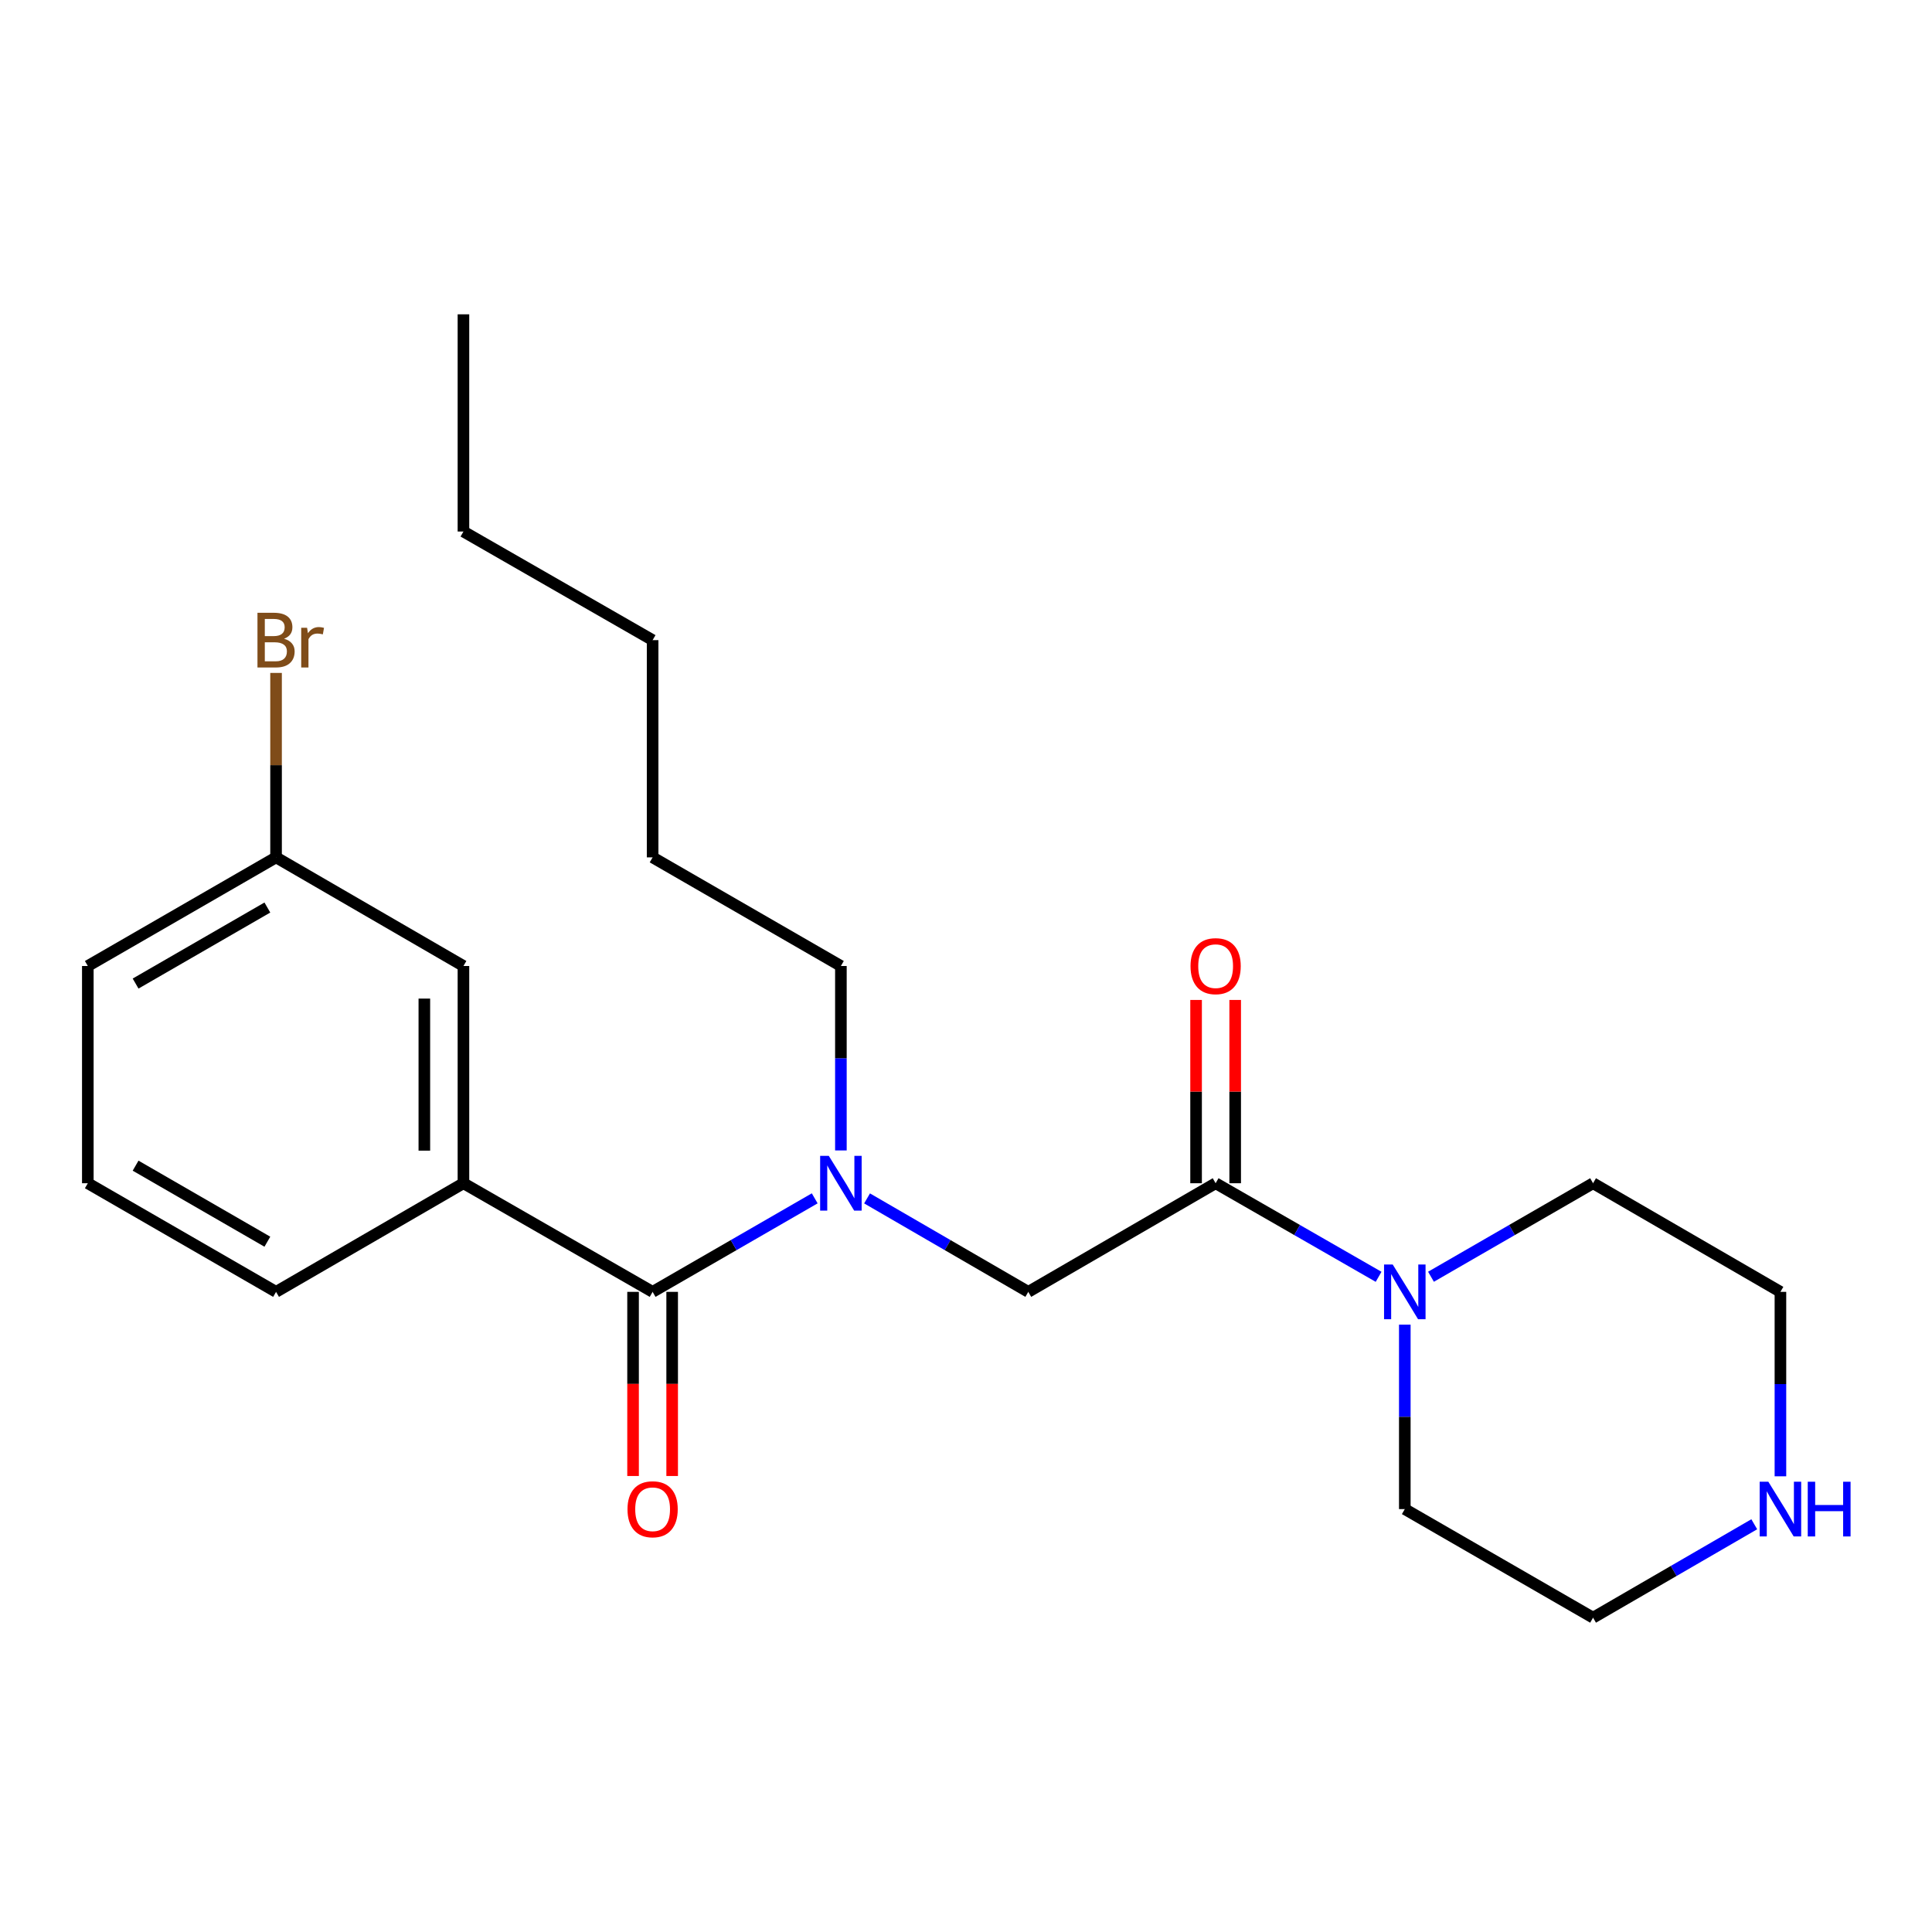 <?xml version='1.0' encoding='iso-8859-1'?>
<svg version='1.1' baseProfile='full'
              xmlns='http://www.w3.org/2000/svg'
                      xmlns:rdkit='http://www.rdkit.org/xml'
                      xmlns:xlink='http://www.w3.org/1999/xlink'
                  xml:space='preserve'
width='1000px' height='1000px' viewBox='0 0 1000 1000'>
<!-- END OF HEADER -->
<rect style='opacity:1.0;fill:#FFFFFF;stroke:none' width='1000' height='1000' x='0' y='0'> </rect>
<path class='bond-1' d='M 337.793,668.666 L 379.743,644.463' style='fill:none;fill-rule:evenodd;stroke:#000000;stroke-width:6px;stroke-linecap:butt;stroke-linejoin:miter;stroke-opacity:1' />
<path class='bond-1' d='M 379.743,644.463 L 421.693,620.26' style='fill:none;fill-rule:evenodd;stroke:#0000FF;stroke-width:6px;stroke-linecap:butt;stroke-linejoin:miter;stroke-opacity:1' />
<path class='bond-3' d='M 337.793,668.666 L 239.878,612.44' style='fill:none;fill-rule:evenodd;stroke:#000000;stroke-width:6px;stroke-linecap:butt;stroke-linejoin:miter;stroke-opacity:1' />
<path class='bond-5' d='M 327.674,668.666 L 327.674,716.321' style='fill:none;fill-rule:evenodd;stroke:#000000;stroke-width:6px;stroke-linecap:butt;stroke-linejoin:miter;stroke-opacity:1' />
<path class='bond-5' d='M 327.674,716.321 L 327.674,763.975' style='fill:none;fill-rule:evenodd;stroke:#FF0000;stroke-width:6px;stroke-linecap:butt;stroke-linejoin:miter;stroke-opacity:1' />
<path class='bond-5' d='M 347.911,668.666 L 347.911,716.321' style='fill:none;fill-rule:evenodd;stroke:#000000;stroke-width:6px;stroke-linecap:butt;stroke-linejoin:miter;stroke-opacity:1' />
<path class='bond-5' d='M 347.911,716.321 L 347.911,763.975' style='fill:none;fill-rule:evenodd;stroke:#FF0000;stroke-width:6px;stroke-linecap:butt;stroke-linejoin:miter;stroke-opacity:1' />
<path class='bond-0' d='M 629.209,612.44 L 532.239,668.666' style='fill:none;fill-rule:evenodd;stroke:#000000;stroke-width:6px;stroke-linecap:butt;stroke-linejoin:miter;stroke-opacity:1' />
<path class='bond-2' d='M 629.209,612.44 L 671.385,636.659' style='fill:none;fill-rule:evenodd;stroke:#000000;stroke-width:6px;stroke-linecap:butt;stroke-linejoin:miter;stroke-opacity:1' />
<path class='bond-2' d='M 671.385,636.659 L 713.561,660.878' style='fill:none;fill-rule:evenodd;stroke:#0000FF;stroke-width:6px;stroke-linecap:butt;stroke-linejoin:miter;stroke-opacity:1' />
<path class='bond-6' d='M 639.327,612.44 L 639.327,565.006' style='fill:none;fill-rule:evenodd;stroke:#000000;stroke-width:6px;stroke-linecap:butt;stroke-linejoin:miter;stroke-opacity:1' />
<path class='bond-6' d='M 639.327,565.006 L 639.327,517.571' style='fill:none;fill-rule:evenodd;stroke:#FF0000;stroke-width:6px;stroke-linecap:butt;stroke-linejoin:miter;stroke-opacity:1' />
<path class='bond-6' d='M 619.09,612.44 L 619.09,565.006' style='fill:none;fill-rule:evenodd;stroke:#000000;stroke-width:6px;stroke-linecap:butt;stroke-linejoin:miter;stroke-opacity:1' />
<path class='bond-6' d='M 619.09,565.006 L 619.09,517.571' style='fill:none;fill-rule:evenodd;stroke:#FF0000;stroke-width:6px;stroke-linecap:butt;stroke-linejoin:miter;stroke-opacity:1' />
<path class='bond-4' d='M 448.789,620.291 L 490.514,644.479' style='fill:none;fill-rule:evenodd;stroke:#0000FF;stroke-width:6px;stroke-linecap:butt;stroke-linejoin:miter;stroke-opacity:1' />
<path class='bond-4' d='M 490.514,644.479 L 532.239,668.666' style='fill:none;fill-rule:evenodd;stroke:#000000;stroke-width:6px;stroke-linecap:butt;stroke-linejoin:miter;stroke-opacity:1' />
<path class='bond-13' d='M 435.246,595.469 L 435.246,547.735' style='fill:none;fill-rule:evenodd;stroke:#0000FF;stroke-width:6px;stroke-linecap:butt;stroke-linejoin:miter;stroke-opacity:1' />
<path class='bond-13' d='M 435.246,547.735 L 435.246,500' style='fill:none;fill-rule:evenodd;stroke:#000000;stroke-width:6px;stroke-linecap:butt;stroke-linejoin:miter;stroke-opacity:1' />
<path class='bond-11' d='M 727.123,685.637 L 727.123,733.372' style='fill:none;fill-rule:evenodd;stroke:#0000FF;stroke-width:6px;stroke-linecap:butt;stroke-linejoin:miter;stroke-opacity:1' />
<path class='bond-11' d='M 727.123,733.372 L 727.123,781.106' style='fill:none;fill-rule:evenodd;stroke:#000000;stroke-width:6px;stroke-linecap:butt;stroke-linejoin:miter;stroke-opacity:1' />
<path class='bond-12' d='M 740.676,660.846 L 782.621,636.643' style='fill:none;fill-rule:evenodd;stroke:#0000FF;stroke-width:6px;stroke-linecap:butt;stroke-linejoin:miter;stroke-opacity:1' />
<path class='bond-12' d='M 782.621,636.643 L 824.566,612.44' style='fill:none;fill-rule:evenodd;stroke:#000000;stroke-width:6px;stroke-linecap:butt;stroke-linejoin:miter;stroke-opacity:1' />
<path class='bond-7' d='M 239.878,612.44 L 239.878,500' style='fill:none;fill-rule:evenodd;stroke:#000000;stroke-width:6px;stroke-linecap:butt;stroke-linejoin:miter;stroke-opacity:1' />
<path class='bond-7' d='M 219.641,595.574 L 219.641,516.866' style='fill:none;fill-rule:evenodd;stroke:#000000;stroke-width:6px;stroke-linecap:butt;stroke-linejoin:miter;stroke-opacity:1' />
<path class='bond-14' d='M 239.878,612.44 L 142.886,668.666' style='fill:none;fill-rule:evenodd;stroke:#000000;stroke-width:6px;stroke-linecap:butt;stroke-linejoin:miter;stroke-opacity:1' />
<path class='bond-9' d='M 239.878,500 L 142.886,443.774' style='fill:none;fill-rule:evenodd;stroke:#000000;stroke-width:6px;stroke-linecap:butt;stroke-linejoin:miter;stroke-opacity:1' />
<path class='bond-8' d='M 921.547,764.135 L 921.547,716.401' style='fill:none;fill-rule:evenodd;stroke:#0000FF;stroke-width:6px;stroke-linecap:butt;stroke-linejoin:miter;stroke-opacity:1' />
<path class='bond-8' d='M 921.547,716.401 L 921.547,668.666' style='fill:none;fill-rule:evenodd;stroke:#000000;stroke-width:6px;stroke-linecap:butt;stroke-linejoin:miter;stroke-opacity:1' />
<path class='bond-24' d='M 908.005,788.955 L 866.285,813.132' style='fill:none;fill-rule:evenodd;stroke:#0000FF;stroke-width:6px;stroke-linecap:butt;stroke-linejoin:miter;stroke-opacity:1' />
<path class='bond-24' d='M 866.285,813.132 L 824.566,837.31' style='fill:none;fill-rule:evenodd;stroke:#000000;stroke-width:6px;stroke-linecap:butt;stroke-linejoin:miter;stroke-opacity:1' />
<path class='bond-10' d='M 142.886,443.774 L 142.886,396.04' style='fill:none;fill-rule:evenodd;stroke:#000000;stroke-width:6px;stroke-linecap:butt;stroke-linejoin:miter;stroke-opacity:1' />
<path class='bond-10' d='M 142.886,396.04 L 142.886,348.305' style='fill:none;fill-rule:evenodd;stroke:#7F4C19;stroke-width:6px;stroke-linecap:butt;stroke-linejoin:miter;stroke-opacity:1' />
<path class='bond-23' d='M 142.886,443.774 L 45.455,500' style='fill:none;fill-rule:evenodd;stroke:#000000;stroke-width:6px;stroke-linecap:butt;stroke-linejoin:miter;stroke-opacity:1' />
<path class='bond-23' d='M 138.386,469.736 L 70.184,509.094' style='fill:none;fill-rule:evenodd;stroke:#000000;stroke-width:6px;stroke-linecap:butt;stroke-linejoin:miter;stroke-opacity:1' />
<path class='bond-15' d='M 727.123,781.106 L 824.566,837.31' style='fill:none;fill-rule:evenodd;stroke:#000000;stroke-width:6px;stroke-linecap:butt;stroke-linejoin:miter;stroke-opacity:1' />
<path class='bond-16' d='M 824.566,612.44 L 921.547,668.666' style='fill:none;fill-rule:evenodd;stroke:#000000;stroke-width:6px;stroke-linecap:butt;stroke-linejoin:miter;stroke-opacity:1' />
<path class='bond-19' d='M 435.246,500 L 337.793,443.774' style='fill:none;fill-rule:evenodd;stroke:#000000;stroke-width:6px;stroke-linecap:butt;stroke-linejoin:miter;stroke-opacity:1' />
<path class='bond-17' d='M 142.886,668.666 L 45.455,612.44' style='fill:none;fill-rule:evenodd;stroke:#000000;stroke-width:6px;stroke-linecap:butt;stroke-linejoin:miter;stroke-opacity:1' />
<path class='bond-17' d='M 138.386,642.704 L 70.184,603.346' style='fill:none;fill-rule:evenodd;stroke:#000000;stroke-width:6px;stroke-linecap:butt;stroke-linejoin:miter;stroke-opacity:1' />
<path class='bond-18' d='M 45.455,612.44 L 45.455,500' style='fill:none;fill-rule:evenodd;stroke:#000000;stroke-width:6px;stroke-linecap:butt;stroke-linejoin:miter;stroke-opacity:1' />
<path class='bond-21' d='M 337.793,443.774 L 337.793,331.334' style='fill:none;fill-rule:evenodd;stroke:#000000;stroke-width:6px;stroke-linecap:butt;stroke-linejoin:miter;stroke-opacity:1' />
<path class='bond-20' d='M 239.878,275.119 L 337.793,331.334' style='fill:none;fill-rule:evenodd;stroke:#000000;stroke-width:6px;stroke-linecap:butt;stroke-linejoin:miter;stroke-opacity:1' />
<path class='bond-22' d='M 239.878,275.119 L 239.878,162.69' style='fill:none;fill-rule:evenodd;stroke:#000000;stroke-width:6px;stroke-linecap:butt;stroke-linejoin:miter;stroke-opacity:1' />
<path  class='atom-2' d='M 428.986 598.28
L 438.266 613.28
Q 439.186 614.76, 440.666 617.44
Q 442.146 620.12, 442.226 620.28
L 442.226 598.28
L 445.986 598.28
L 445.986 626.6
L 442.106 626.6
L 432.146 610.2
Q 430.986 608.28, 429.746 606.08
Q 428.546 603.88, 428.186 603.2
L 428.186 626.6
L 424.506 626.6
L 424.506 598.28
L 428.986 598.28
' fill='#0000FF'/>
<path  class='atom-3' d='M 720.863 654.506
L 730.143 669.506
Q 731.063 670.986, 732.543 673.666
Q 734.023 676.346, 734.103 676.506
L 734.103 654.506
L 737.863 654.506
L 737.863 682.826
L 733.983 682.826
L 724.023 666.426
Q 722.863 664.506, 721.623 662.306
Q 720.423 660.106, 720.063 659.426
L 720.063 682.826
L 716.383 682.826
L 716.383 654.506
L 720.863 654.506
' fill='#0000FF'/>
<path  class='atom-6' d='M 324.793 781.186
Q 324.793 774.386, 328.153 770.586
Q 331.513 766.786, 337.793 766.786
Q 344.073 766.786, 347.433 770.586
Q 350.793 774.386, 350.793 781.186
Q 350.793 788.066, 347.393 791.986
Q 343.993 795.866, 337.793 795.866
Q 331.553 795.866, 328.153 791.986
Q 324.793 788.106, 324.793 781.186
M 337.793 792.666
Q 342.113 792.666, 344.433 789.786
Q 346.793 786.866, 346.793 781.186
Q 346.793 775.626, 344.433 772.826
Q 342.113 769.986, 337.793 769.986
Q 333.473 769.986, 331.113 772.786
Q 328.793 775.586, 328.793 781.186
Q 328.793 786.906, 331.113 789.786
Q 333.473 792.666, 337.793 792.666
' fill='#FF0000'/>
<path  class='atom-7' d='M 616.209 500.08
Q 616.209 493.28, 619.569 489.48
Q 622.929 485.68, 629.209 485.68
Q 635.489 485.68, 638.849 489.48
Q 642.209 493.28, 642.209 500.08
Q 642.209 506.96, 638.809 510.88
Q 635.409 514.76, 629.209 514.76
Q 622.969 514.76, 619.569 510.88
Q 616.209 507, 616.209 500.08
M 629.209 511.56
Q 633.529 511.56, 635.849 508.68
Q 638.209 505.76, 638.209 500.08
Q 638.209 494.52, 635.849 491.72
Q 633.529 488.88, 629.209 488.88
Q 624.889 488.88, 622.529 491.68
Q 620.209 494.48, 620.209 500.08
Q 620.209 505.8, 622.529 508.68
Q 624.889 511.56, 629.209 511.56
' fill='#FF0000'/>
<path  class='atom-9' d='M 915.287 766.946
L 924.567 781.946
Q 925.487 783.426, 926.967 786.106
Q 928.447 788.786, 928.527 788.946
L 928.527 766.946
L 932.287 766.946
L 932.287 795.266
L 928.407 795.266
L 918.447 778.866
Q 917.287 776.946, 916.047 774.746
Q 914.847 772.546, 914.487 771.866
L 914.487 795.266
L 910.807 795.266
L 910.807 766.946
L 915.287 766.946
' fill='#0000FF'/>
<path  class='atom-9' d='M 935.687 766.946
L 939.527 766.946
L 939.527 778.986
L 954.007 778.986
L 954.007 766.946
L 957.847 766.946
L 957.847 795.266
L 954.007 795.266
L 954.007 782.186
L 939.527 782.186
L 939.527 795.266
L 935.687 795.266
L 935.687 766.946
' fill='#0000FF'/>
<path  class='atom-11' d='M 147.026 330.614
Q 149.746 331.374, 151.106 333.054
Q 152.506 334.694, 152.506 337.134
Q 152.506 341.054, 149.986 343.294
Q 147.506 345.494, 142.786 345.494
L 133.266 345.494
L 133.266 317.174
L 141.626 317.174
Q 146.466 317.174, 148.906 319.134
Q 151.346 321.094, 151.346 324.694
Q 151.346 328.974, 147.026 330.614
M 137.066 320.374
L 137.066 329.254
L 141.626 329.254
Q 144.426 329.254, 145.866 328.134
Q 147.346 326.974, 147.346 324.694
Q 147.346 320.374, 141.626 320.374
L 137.066 320.374
M 142.786 342.294
Q 145.546 342.294, 147.026 340.974
Q 148.506 339.654, 148.506 337.134
Q 148.506 334.814, 146.866 333.654
Q 145.266 332.454, 142.186 332.454
L 137.066 332.454
L 137.066 342.294
L 142.786 342.294
' fill='#7F4C19'/>
<path  class='atom-11' d='M 158.946 324.934
L 159.386 327.774
Q 161.546 324.574, 165.066 324.574
Q 166.186 324.574, 167.706 324.974
L 167.106 328.334
Q 165.386 327.934, 164.426 327.934
Q 162.746 327.934, 161.626 328.614
Q 160.546 329.254, 159.666 330.814
L 159.666 345.494
L 155.906 345.494
L 155.906 324.934
L 158.946 324.934
' fill='#7F4C19'/>
</svg>
